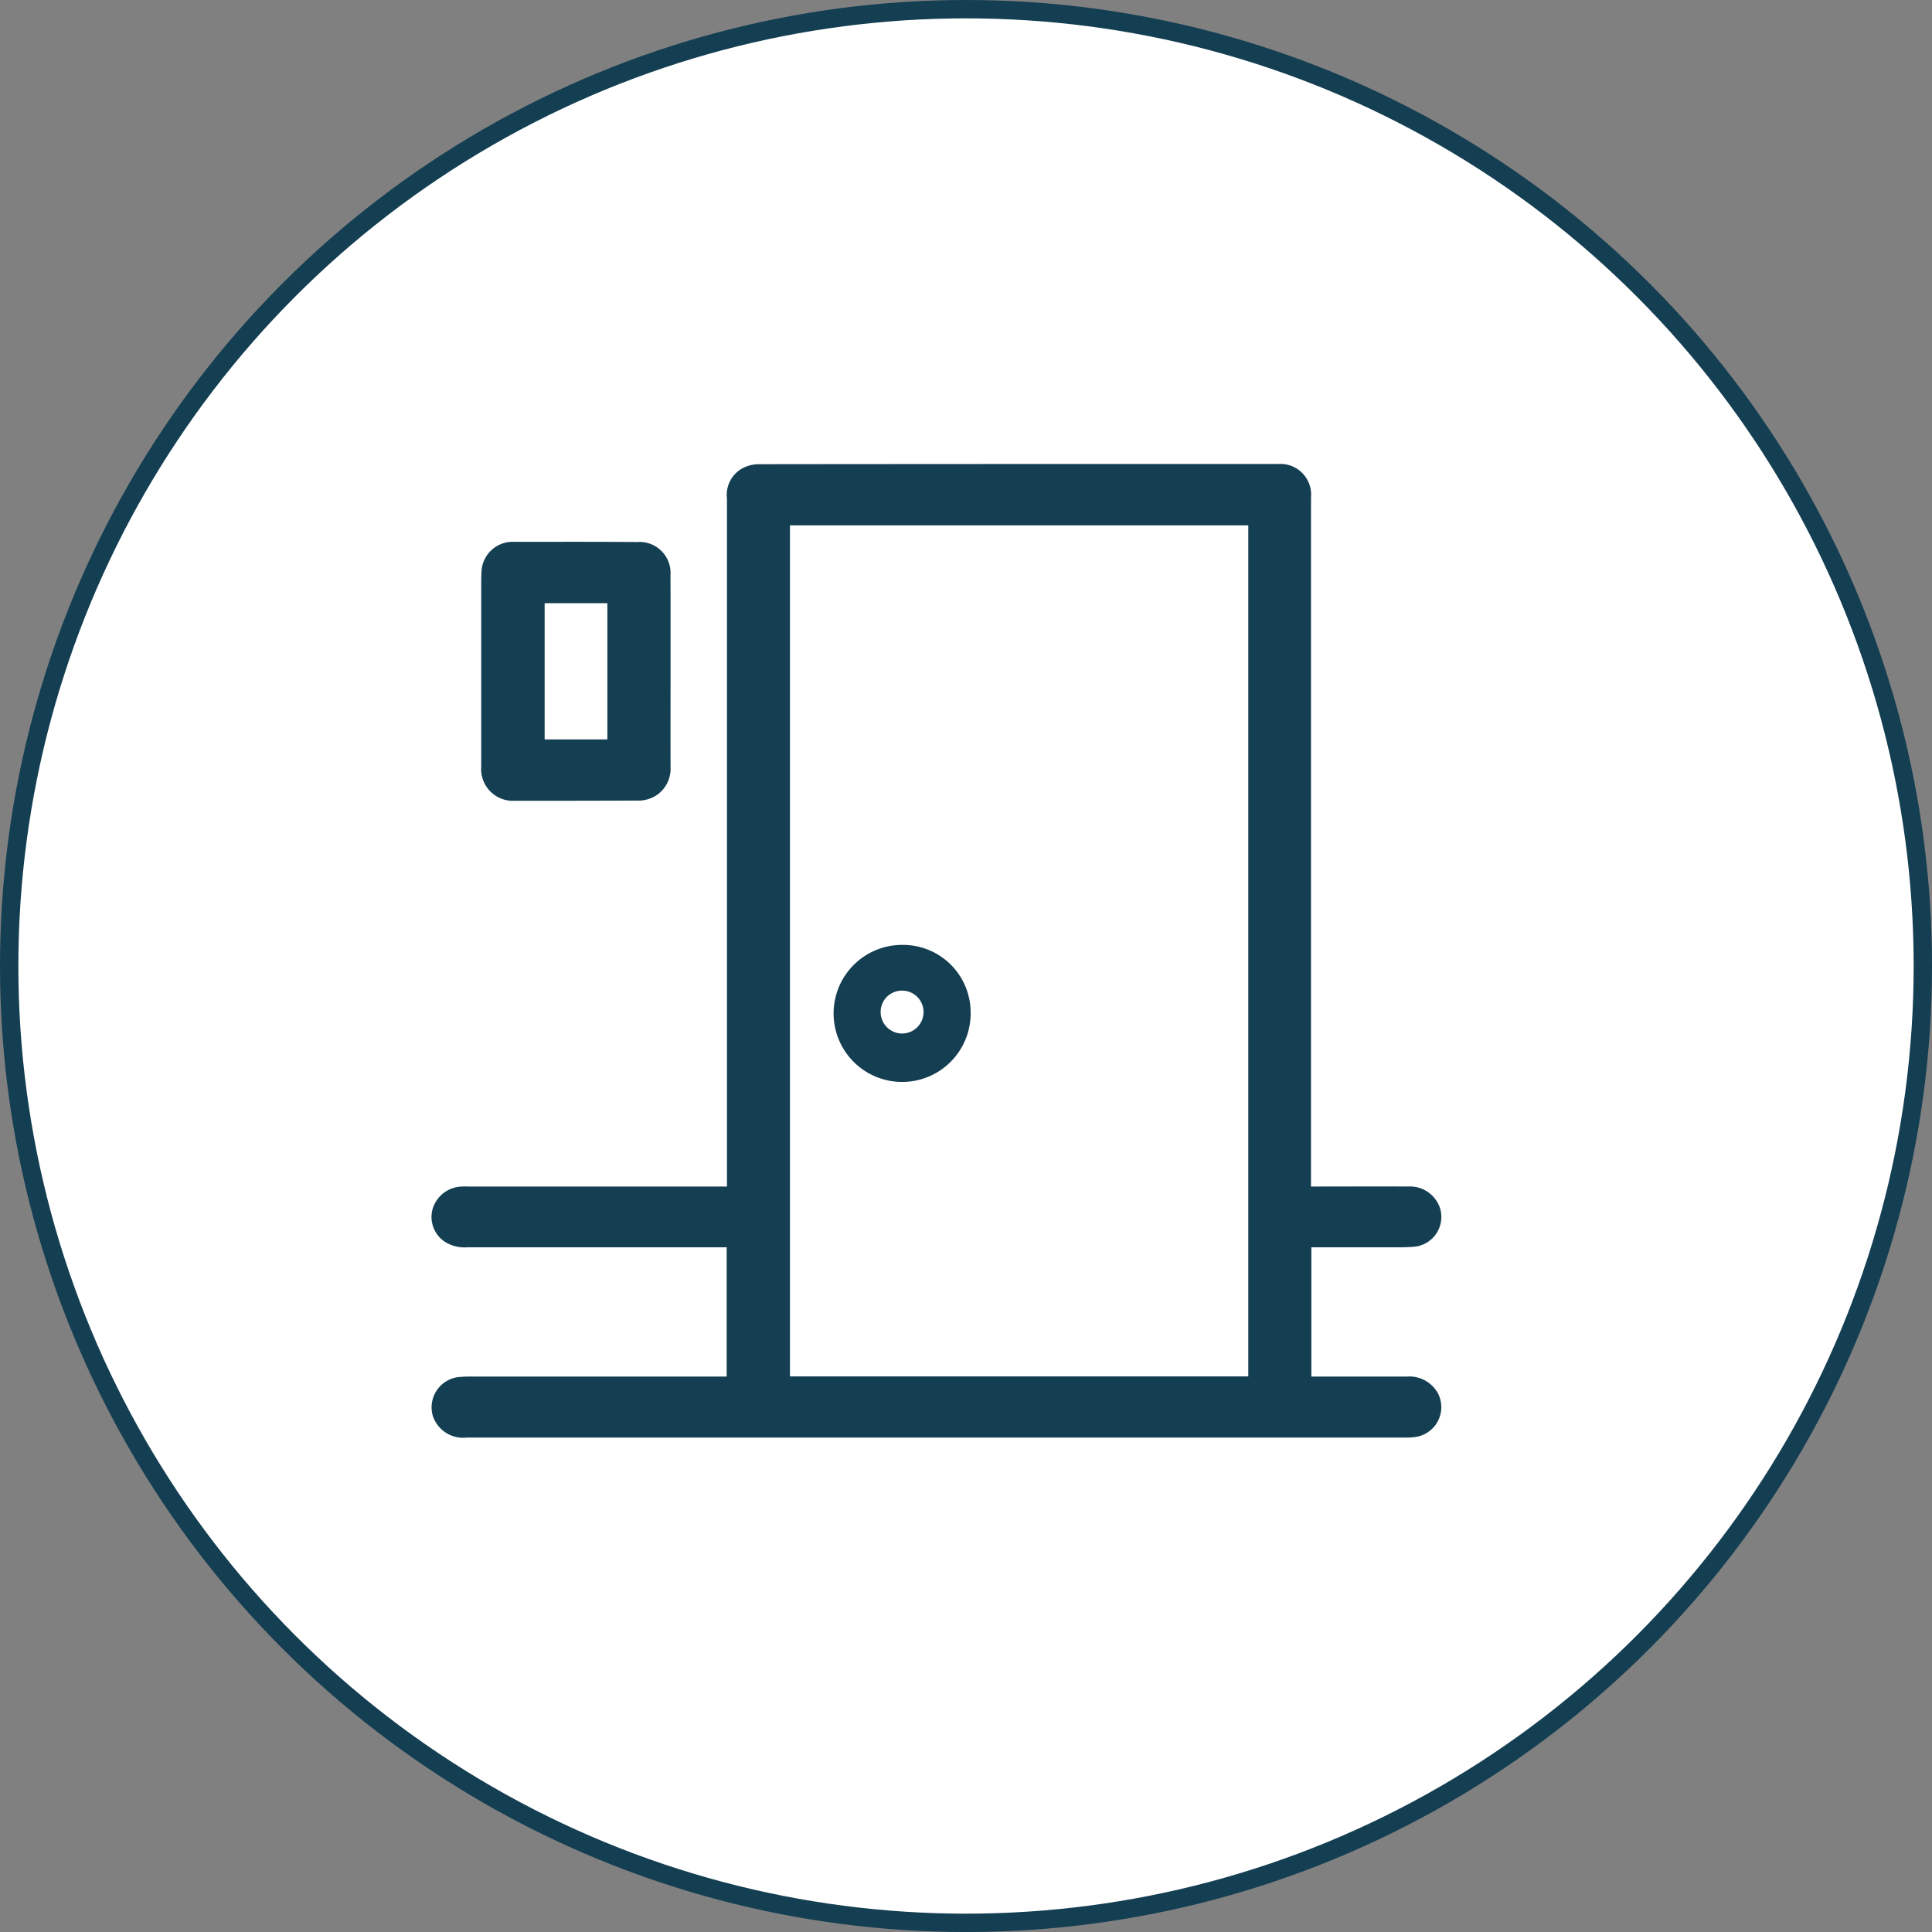 <svg viewBox="0 0 105.219 105.22" height="105.22" width="105.219" xmlns="http://www.w3.org/2000/svg">
  <rect x="0" y="0" width="105.219" height="105.22" fill="#808080" stroke="none"/>
  <defs>
    <style>
      .cls-1 {
        fill: #fff;
        stroke: #143e52;
        stroke-width: 1px;
      }

      .cls-2 {
        fill: #143e52;
        fill-rule: evenodd;
      }
    </style>
  </defs>
  <circle r="52.11" cy="52.61" cx="52.61" class="cls-1"></circle>
  <path transform="translate(-773.5 -4762.72)" d="M813.075,4837.69v-7.04H798.946a2,2,0,0,1-1.263-.33,1.623,1.623,0,0,1-.619-1.77,1.712,1.712,0,0,1,1.628-1.21,2.942,2.942,0,0,1,.3,0h14.1v-37.47a1.646,1.646,0,0,1,1.162-1.78,1.977,1.977,0,0,1,.641-0.09q14.107-.015,28.215-0.01a1.672,1.672,0,0,1,1.788,1.83q0,14.565,0,29.13v8.39h0.342c1.645,0,3.29-.01,4.935,0a1.722,1.722,0,0,1,1.757,1.2,1.63,1.63,0,0,1-1.423,2.08c-0.532.04-1.069,0.03-1.6,0.03h-3.991v7.04h5.2a1.773,1.773,0,0,1,1.692.91,1.639,1.639,0,0,1-1.323,2.39,2.891,2.891,0,0,1-.416.02H798.928a1.735,1.735,0,0,1-1.856-1.18,1.66,1.66,0,0,1,1.373-2.11,5.857,5.857,0,0,1,.593-0.03h14.037Zm28.408-.01v-46.35H816.522v46.35h24.961Zm-31.464-38.4c0,1.74-.006,3.47,0,5.2a1.748,1.748,0,0,1-.679,1.49,1.817,1.817,0,0,1-1.167.35q-3.315.015-6.63,0.01a1.73,1.73,0,0,1-1.835-1.87c0-3.29,0-6.57,0-9.86,0-.27,0-0.54.019-0.81a1.7,1.7,0,0,1,1.8-1.56c2.22,0,4.44-.01,6.66.01a1.688,1.688,0,0,1,1.828,1.8C810.023,4795.78,810.019,4797.53,810.019,4799.28Zm-3.441,3.71v-7.42h-3.416v7.42h3.416Zm19.784,14.84a3.732,3.732,0,1,1-3.722-3.65A3.683,3.683,0,0,1,826.362,4817.83Zm-4.9-.03a1.168,1.168,0,1,0,1.175-1.13A1.157,1.157,0,0,0,821.462,4817.8Z" class="cls-2"></path>
</svg>
